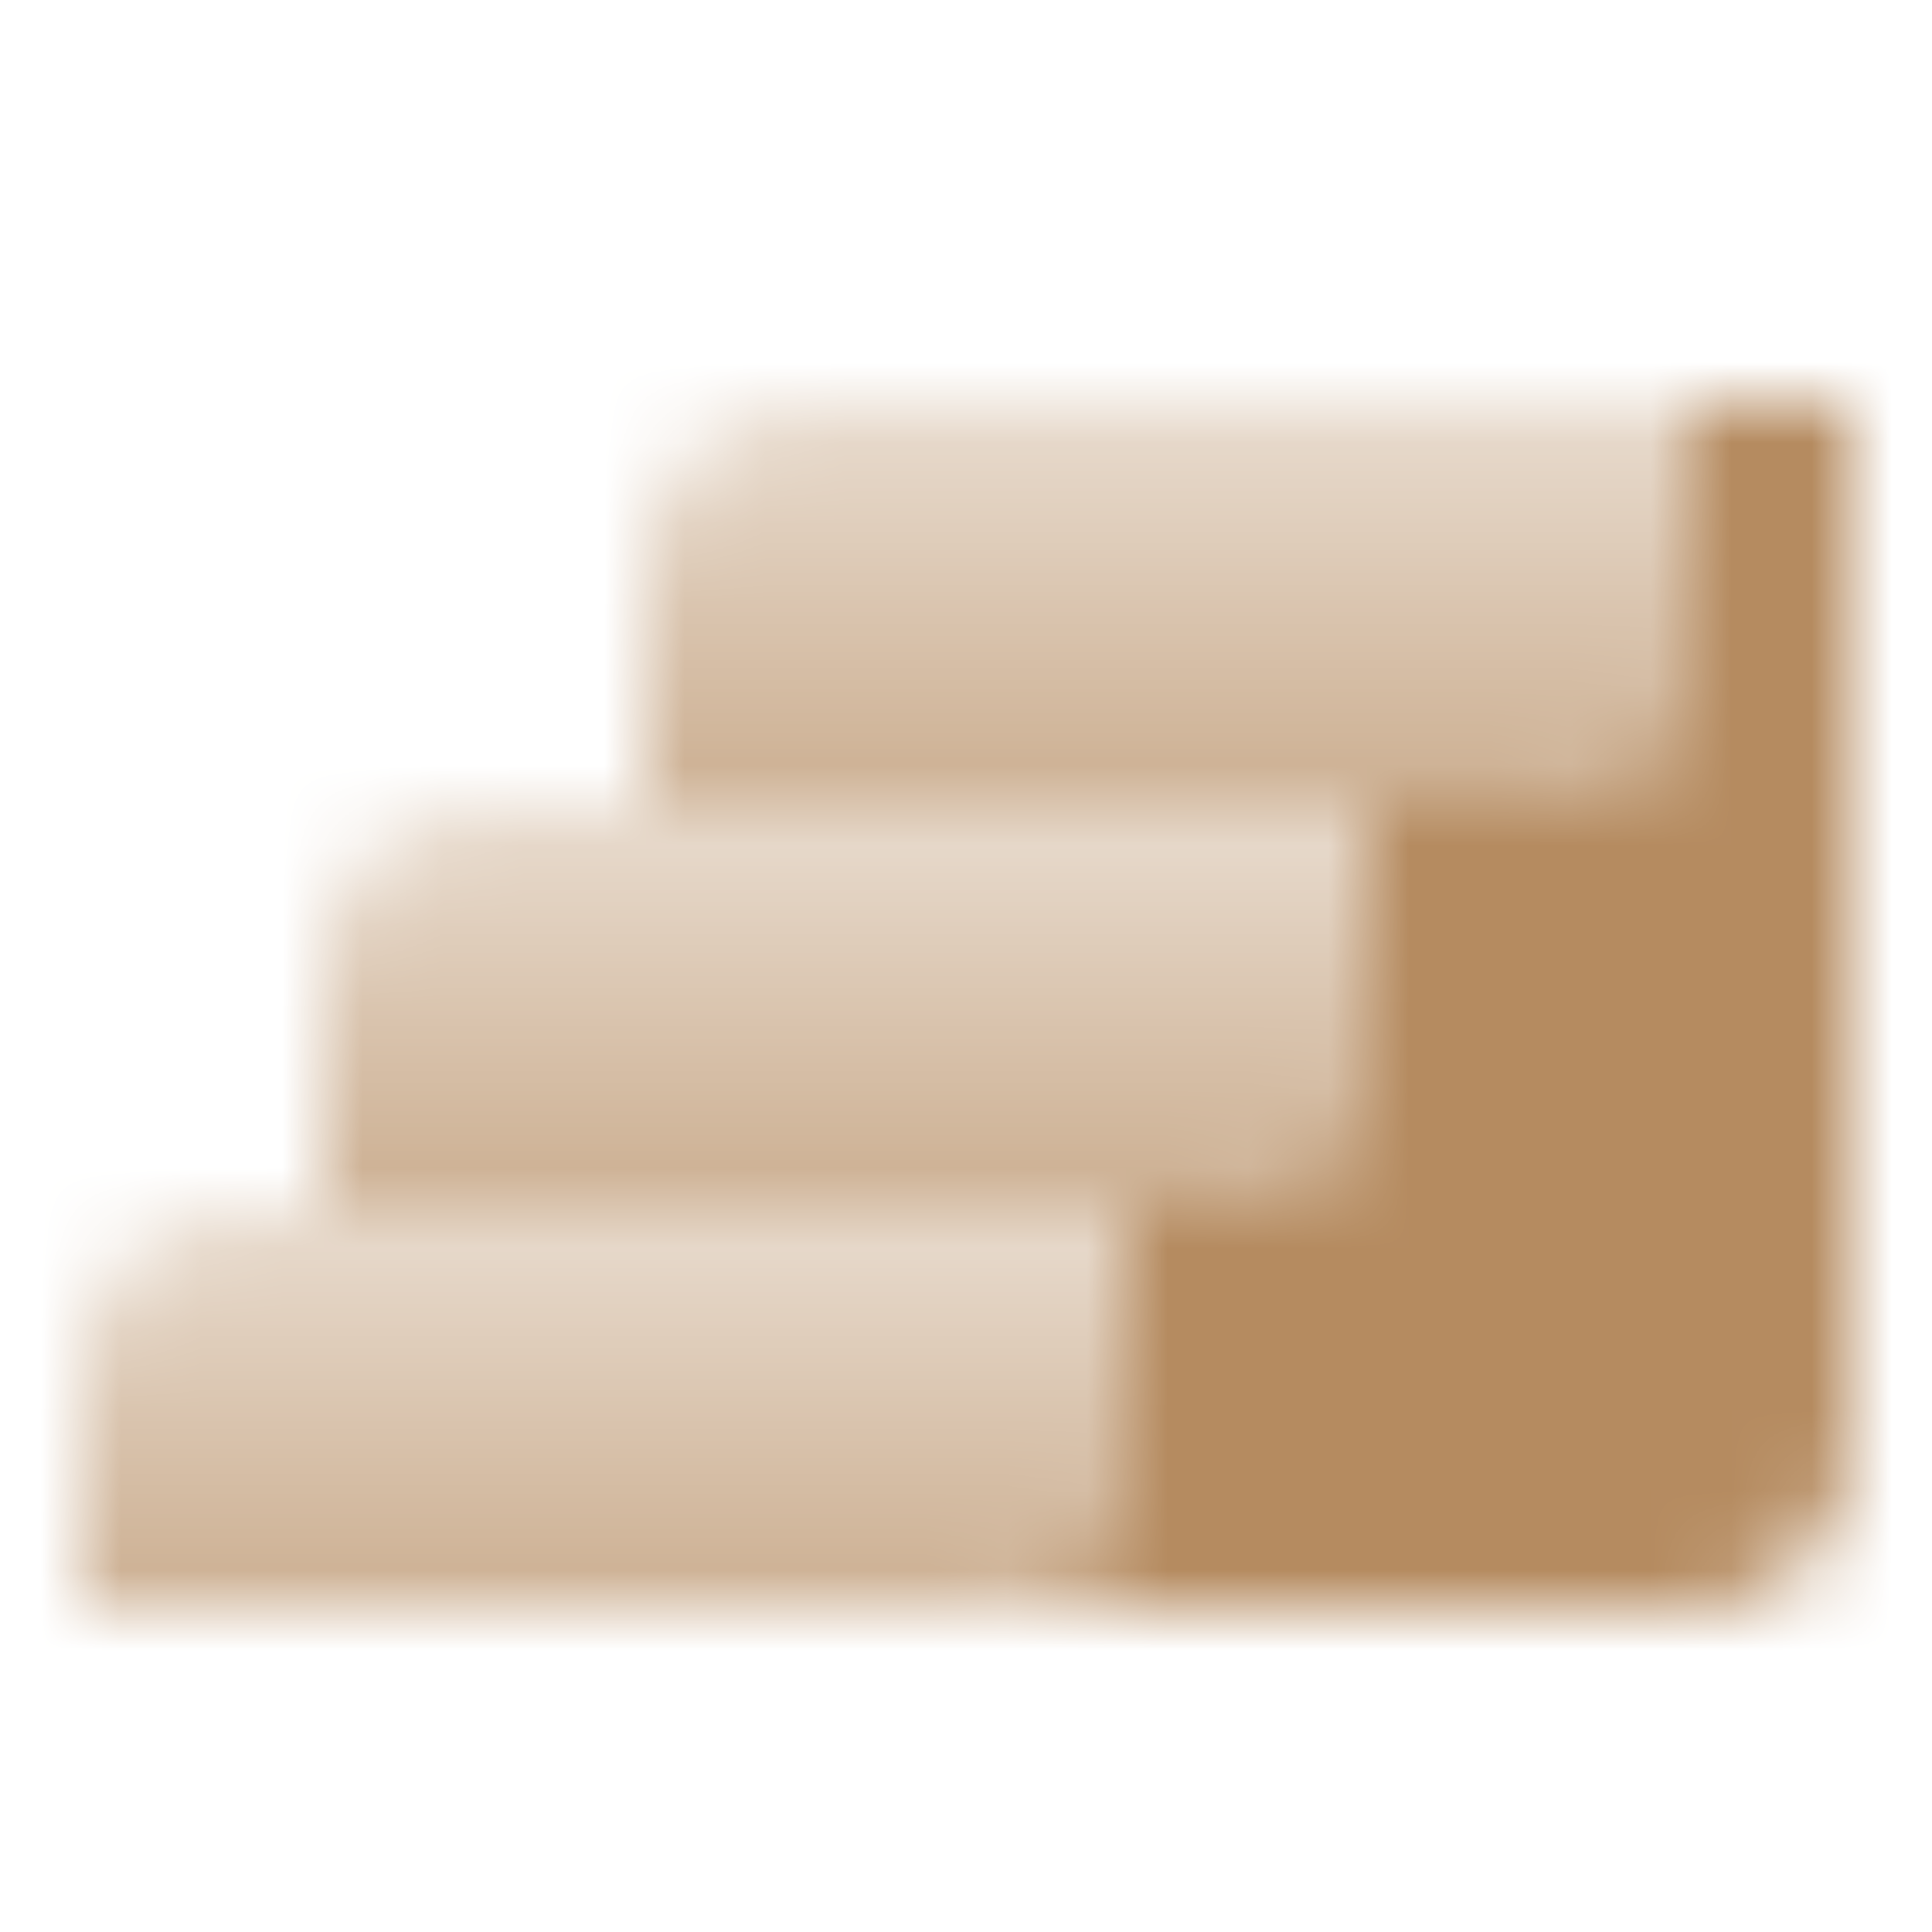 <svg width="24" height="24" viewBox="0 0 24 24" fill="none" xmlns="http://www.w3.org/2000/svg">
<mask id="mask0_10006_175" style="mask-type:alpha" maskUnits="userSpaceOnUse" x="0" y="0" width="24" height="24">
<path d="M4 12C4 10.895 4.895 10 6 10H17V13C17 14.105 16.105 15 15 15H4V12Z" fill="url(#paint0_linear_10006_175)"/>
<path d="M8 7C8 5.895 8.895 5 10 5H21V8C21 9.105 20.105 10 19 10H8V7Z" fill="url(#paint1_linear_10006_175)"/>
<path d="M1 17C1 15.895 1.895 15 3 15H14V18C14 19.105 13.105 20 12 20H1V17Z" fill="url(#paint2_linear_10006_175)"/>
<path d="M12 20H21C22.105 20 23 19.105 23 18V5H21V8C21 9.105 20.105 10 19 10H17V13C17 14.105 16.105 15 15 15H14V18C14 19.105 13.105 20 12 20Z" fill="black"/>
</mask>
<g mask="url(#mask0_10006_175)">
<rect width="24" height="24" fill="#B58B60"/>
</g>
<defs>
<linearGradient id="paint0_linear_10006_175" x1="10.5" y1="10" x2="10.5" y2="15" gradientUnits="userSpaceOnUse">
<stop stop-opacity="0.3"/>
<stop offset="1" stop-opacity="0.7"/>
</linearGradient>
<linearGradient id="paint1_linear_10006_175" x1="14.5" y1="5" x2="14.5" y2="10" gradientUnits="userSpaceOnUse">
<stop stop-opacity="0.3"/>
<stop offset="1" stop-opacity="0.7"/>
</linearGradient>
<linearGradient id="paint2_linear_10006_175" x1="7.5" y1="15" x2="7.5" y2="20" gradientUnits="userSpaceOnUse">
<stop stop-opacity="0.3"/>
<stop offset="1" stop-opacity="0.7"/>
</linearGradient>
</defs>
</svg>
